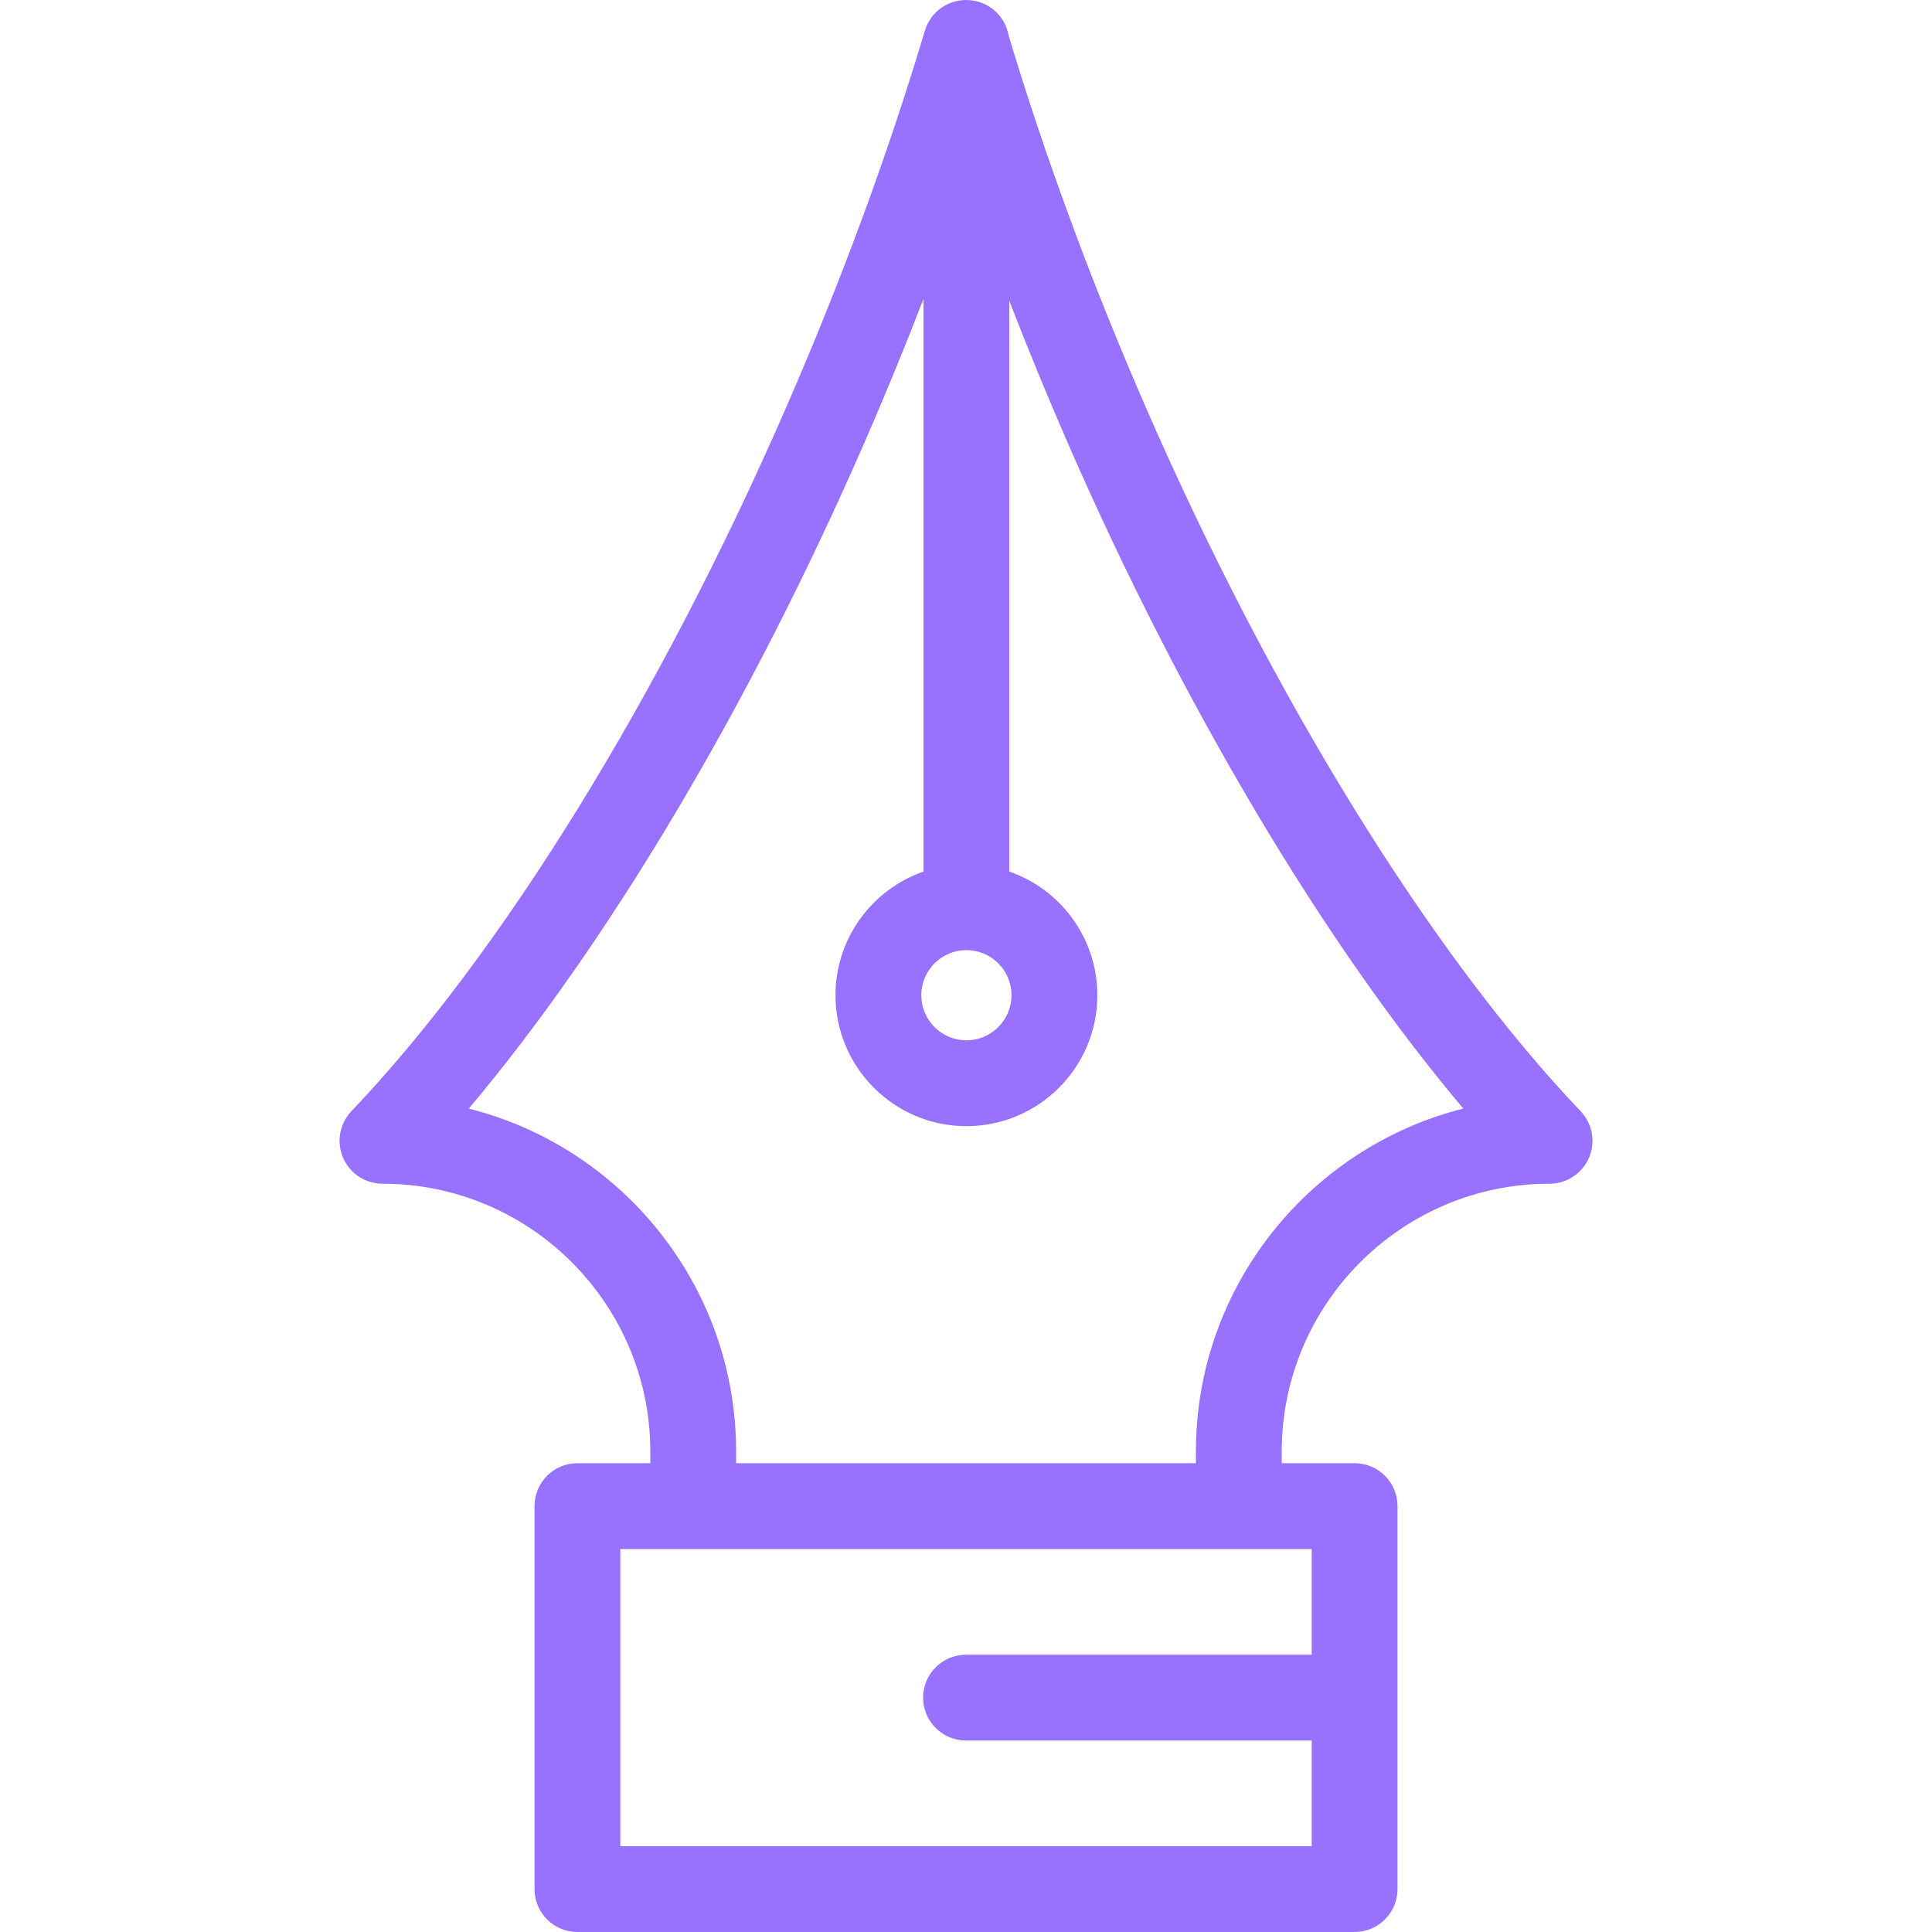 <?xml version="1.0" encoding="UTF-8"?> <svg xmlns="http://www.w3.org/2000/svg" width="60" height="60" viewBox="0 0 60 60" fill="none"> <path d="M49.454 35.387C49.453 35.362 49.452 35.338 49.45 35.314C49.449 35.292 49.446 35.271 49.443 35.25C49.44 35.229 49.437 35.207 49.433 35.185C49.429 35.163 49.423 35.141 49.418 35.119C49.413 35.099 49.409 35.079 49.403 35.06C49.397 35.037 49.389 35.015 49.382 34.993C49.375 34.974 49.368 34.956 49.361 34.937C49.352 34.915 49.343 34.894 49.333 34.872C49.325 34.854 49.316 34.836 49.307 34.819C49.296 34.797 49.284 34.776 49.272 34.756C49.263 34.739 49.253 34.723 49.242 34.707C49.228 34.685 49.213 34.664 49.198 34.643C49.188 34.629 49.178 34.615 49.167 34.601C49.149 34.579 49.13 34.557 49.11 34.535C49.103 34.527 49.096 34.519 49.089 34.511C44.433 29.621 39.516 21.664 35.597 12.68C33.906 8.802 32.47 4.909 31.324 1.105C31.222 0.512 30.73 0.055 30.121 0.006C30.11 0.004 30.098 0.004 30.086 0.004C30.075 0.003 30.064 0.002 30.053 0.002C30.035 0.001 30.018 0 30 0C29.977 0 29.955 0.002 29.933 0.003C29.912 0.004 29.891 0.004 29.87 0.007C29.845 0.009 29.82 0.013 29.794 0.017C29.777 0.02 29.759 0.022 29.741 0.026C29.712 0.032 29.683 0.039 29.655 0.047C29.643 0.05 29.63 0.052 29.618 0.056C29.616 0.056 29.614 0.057 29.612 0.058C29.584 0.066 29.557 0.077 29.529 0.087C29.515 0.093 29.5 0.097 29.486 0.103C29.469 0.11 29.453 0.118 29.437 0.126C29.336 0.173 29.241 0.231 29.157 0.3C29.157 0.301 29.156 0.301 29.155 0.302C29.134 0.319 29.114 0.339 29.094 0.357C29.082 0.368 29.069 0.379 29.058 0.39C29.047 0.401 29.037 0.413 29.026 0.425C29.007 0.445 28.988 0.465 28.97 0.487C28.97 0.487 28.969 0.488 28.969 0.488C28.9 0.572 28.842 0.667 28.794 0.769C28.786 0.785 28.778 0.801 28.771 0.817C28.765 0.832 28.761 0.846 28.755 0.861C28.745 0.888 28.734 0.916 28.726 0.944C28.725 0.946 28.724 0.948 28.724 0.95C27.571 4.804 26.117 8.75 24.403 12.68C20.484 21.665 15.567 29.622 10.913 34.51C10.905 34.519 10.898 34.528 10.89 34.536C10.871 34.557 10.852 34.578 10.835 34.6C10.824 34.614 10.813 34.629 10.803 34.643C10.788 34.664 10.773 34.684 10.759 34.706C10.749 34.722 10.739 34.739 10.729 34.756C10.717 34.776 10.705 34.797 10.694 34.818C10.685 34.836 10.677 34.854 10.668 34.872C10.658 34.893 10.649 34.914 10.64 34.936C10.633 34.955 10.626 34.973 10.62 34.992C10.612 35.014 10.605 35.037 10.598 35.059C10.592 35.079 10.588 35.099 10.583 35.118C10.578 35.14 10.572 35.162 10.568 35.185C10.564 35.206 10.561 35.228 10.558 35.25C10.556 35.271 10.553 35.292 10.551 35.313C10.549 35.337 10.548 35.362 10.547 35.386C10.547 35.401 10.545 35.414 10.545 35.429C10.545 35.434 10.546 35.439 10.546 35.444C10.546 35.47 10.548 35.495 10.55 35.52C10.551 35.539 10.552 35.558 10.554 35.577C10.556 35.601 10.56 35.624 10.564 35.647C10.568 35.667 10.57 35.687 10.575 35.707C10.579 35.729 10.586 35.751 10.592 35.773C10.597 35.793 10.601 35.813 10.607 35.832C10.615 35.856 10.624 35.879 10.633 35.902C10.639 35.919 10.645 35.936 10.652 35.952C10.663 35.978 10.676 36.004 10.689 36.029C10.695 36.042 10.701 36.055 10.708 36.068C10.722 36.093 10.738 36.118 10.754 36.143C10.761 36.154 10.768 36.166 10.775 36.178C10.791 36.2 10.808 36.222 10.825 36.243C10.835 36.256 10.844 36.27 10.855 36.282C10.87 36.301 10.888 36.319 10.905 36.337C10.918 36.351 10.931 36.366 10.945 36.38C10.95 36.384 10.954 36.389 10.959 36.394C10.972 36.407 10.987 36.418 11.001 36.431C11.014 36.442 11.027 36.454 11.041 36.465C11.062 36.482 11.084 36.498 11.106 36.514C11.119 36.523 11.131 36.532 11.144 36.54C11.168 36.556 11.192 36.571 11.217 36.585C11.229 36.592 11.241 36.599 11.253 36.605C11.279 36.619 11.306 36.632 11.333 36.644C11.345 36.649 11.357 36.655 11.369 36.66C11.397 36.672 11.425 36.681 11.453 36.691C11.466 36.695 11.478 36.7 11.491 36.703C11.521 36.712 11.552 36.72 11.582 36.727C11.593 36.73 11.604 36.733 11.615 36.735C11.653 36.742 11.691 36.748 11.728 36.752C11.733 36.753 11.738 36.754 11.743 36.754C11.788 36.759 11.832 36.761 11.877 36.761C11.879 36.761 11.881 36.761 11.882 36.761C16.467 36.764 20.196 40.494 20.196 45.079V45.441H17.932C17.196 45.441 16.6 46.038 16.6 46.774V58.667C16.6 59.403 17.196 60 17.932 60H42.068C42.804 60 43.401 59.403 43.401 58.667V46.774C43.401 46.038 42.804 45.441 42.068 45.441H39.805V45.079C39.805 40.494 43.534 36.764 48.118 36.761C48.12 36.761 48.122 36.761 48.123 36.761C48.168 36.761 48.213 36.759 48.258 36.754C48.263 36.754 48.268 36.753 48.273 36.752C48.31 36.748 48.348 36.742 48.385 36.735C48.397 36.733 48.408 36.729 48.42 36.727C48.45 36.72 48.48 36.713 48.51 36.704C48.523 36.7 48.536 36.695 48.549 36.69C48.576 36.681 48.604 36.672 48.631 36.66C48.644 36.655 48.657 36.649 48.669 36.643C48.696 36.631 48.721 36.619 48.747 36.606C48.76 36.599 48.772 36.591 48.785 36.584C48.809 36.57 48.833 36.556 48.857 36.54C48.87 36.532 48.883 36.522 48.895 36.513C48.917 36.498 48.939 36.482 48.96 36.465C48.973 36.454 48.986 36.442 49 36.43C49.014 36.418 49.029 36.407 49.042 36.394C49.047 36.389 49.051 36.384 49.056 36.38C49.07 36.366 49.083 36.351 49.096 36.337C49.113 36.319 49.13 36.301 49.146 36.282C49.157 36.27 49.166 36.257 49.176 36.244C49.193 36.222 49.21 36.201 49.225 36.178C49.233 36.167 49.24 36.155 49.247 36.143C49.263 36.118 49.279 36.093 49.293 36.068C49.3 36.056 49.306 36.042 49.312 36.03C49.325 36.004 49.338 35.979 49.349 35.953C49.356 35.937 49.361 35.92 49.368 35.903C49.377 35.88 49.386 35.856 49.394 35.833C49.4 35.813 49.404 35.793 49.409 35.774C49.415 35.752 49.422 35.73 49.426 35.708C49.431 35.688 49.433 35.668 49.437 35.648C49.44 35.624 49.445 35.601 49.447 35.578C49.449 35.559 49.45 35.54 49.451 35.521C49.453 35.495 49.455 35.47 49.455 35.445C49.455 35.44 49.456 35.434 49.456 35.429C49.456 35.415 49.455 35.401 49.454 35.387ZM30.013 29.507C30.785 29.507 31.413 30.135 31.413 30.907C31.413 31.68 30.785 32.308 30.013 32.308C29.24 32.308 28.612 31.68 28.612 30.907C28.612 30.135 29.24 29.507 30.013 29.507ZM40.736 48.107V51.389H30.001C29.265 51.389 28.668 51.985 28.668 52.721C28.668 53.457 29.265 54.054 30.001 54.054H40.736V57.335H19.265V48.107H40.736ZM37.14 45.08V45.442H22.861V45.08C22.861 39.948 19.323 35.628 14.558 34.428C18.884 29.299 23.28 21.921 26.846 13.745C27.495 12.258 28.106 10.769 28.68 9.282V27.067C27.091 27.62 25.947 29.132 25.947 30.908C25.947 33.15 27.771 34.974 30.013 34.974C32.255 34.974 34.079 33.15 34.079 30.908C34.079 29.132 32.935 27.62 31.346 27.067V9.345C31.912 10.811 32.516 12.279 33.155 13.745C36.72 21.92 41.117 29.298 45.444 34.428C40.679 35.628 37.14 39.948 37.14 45.08Z" fill="#9871FF"></path> </svg> 